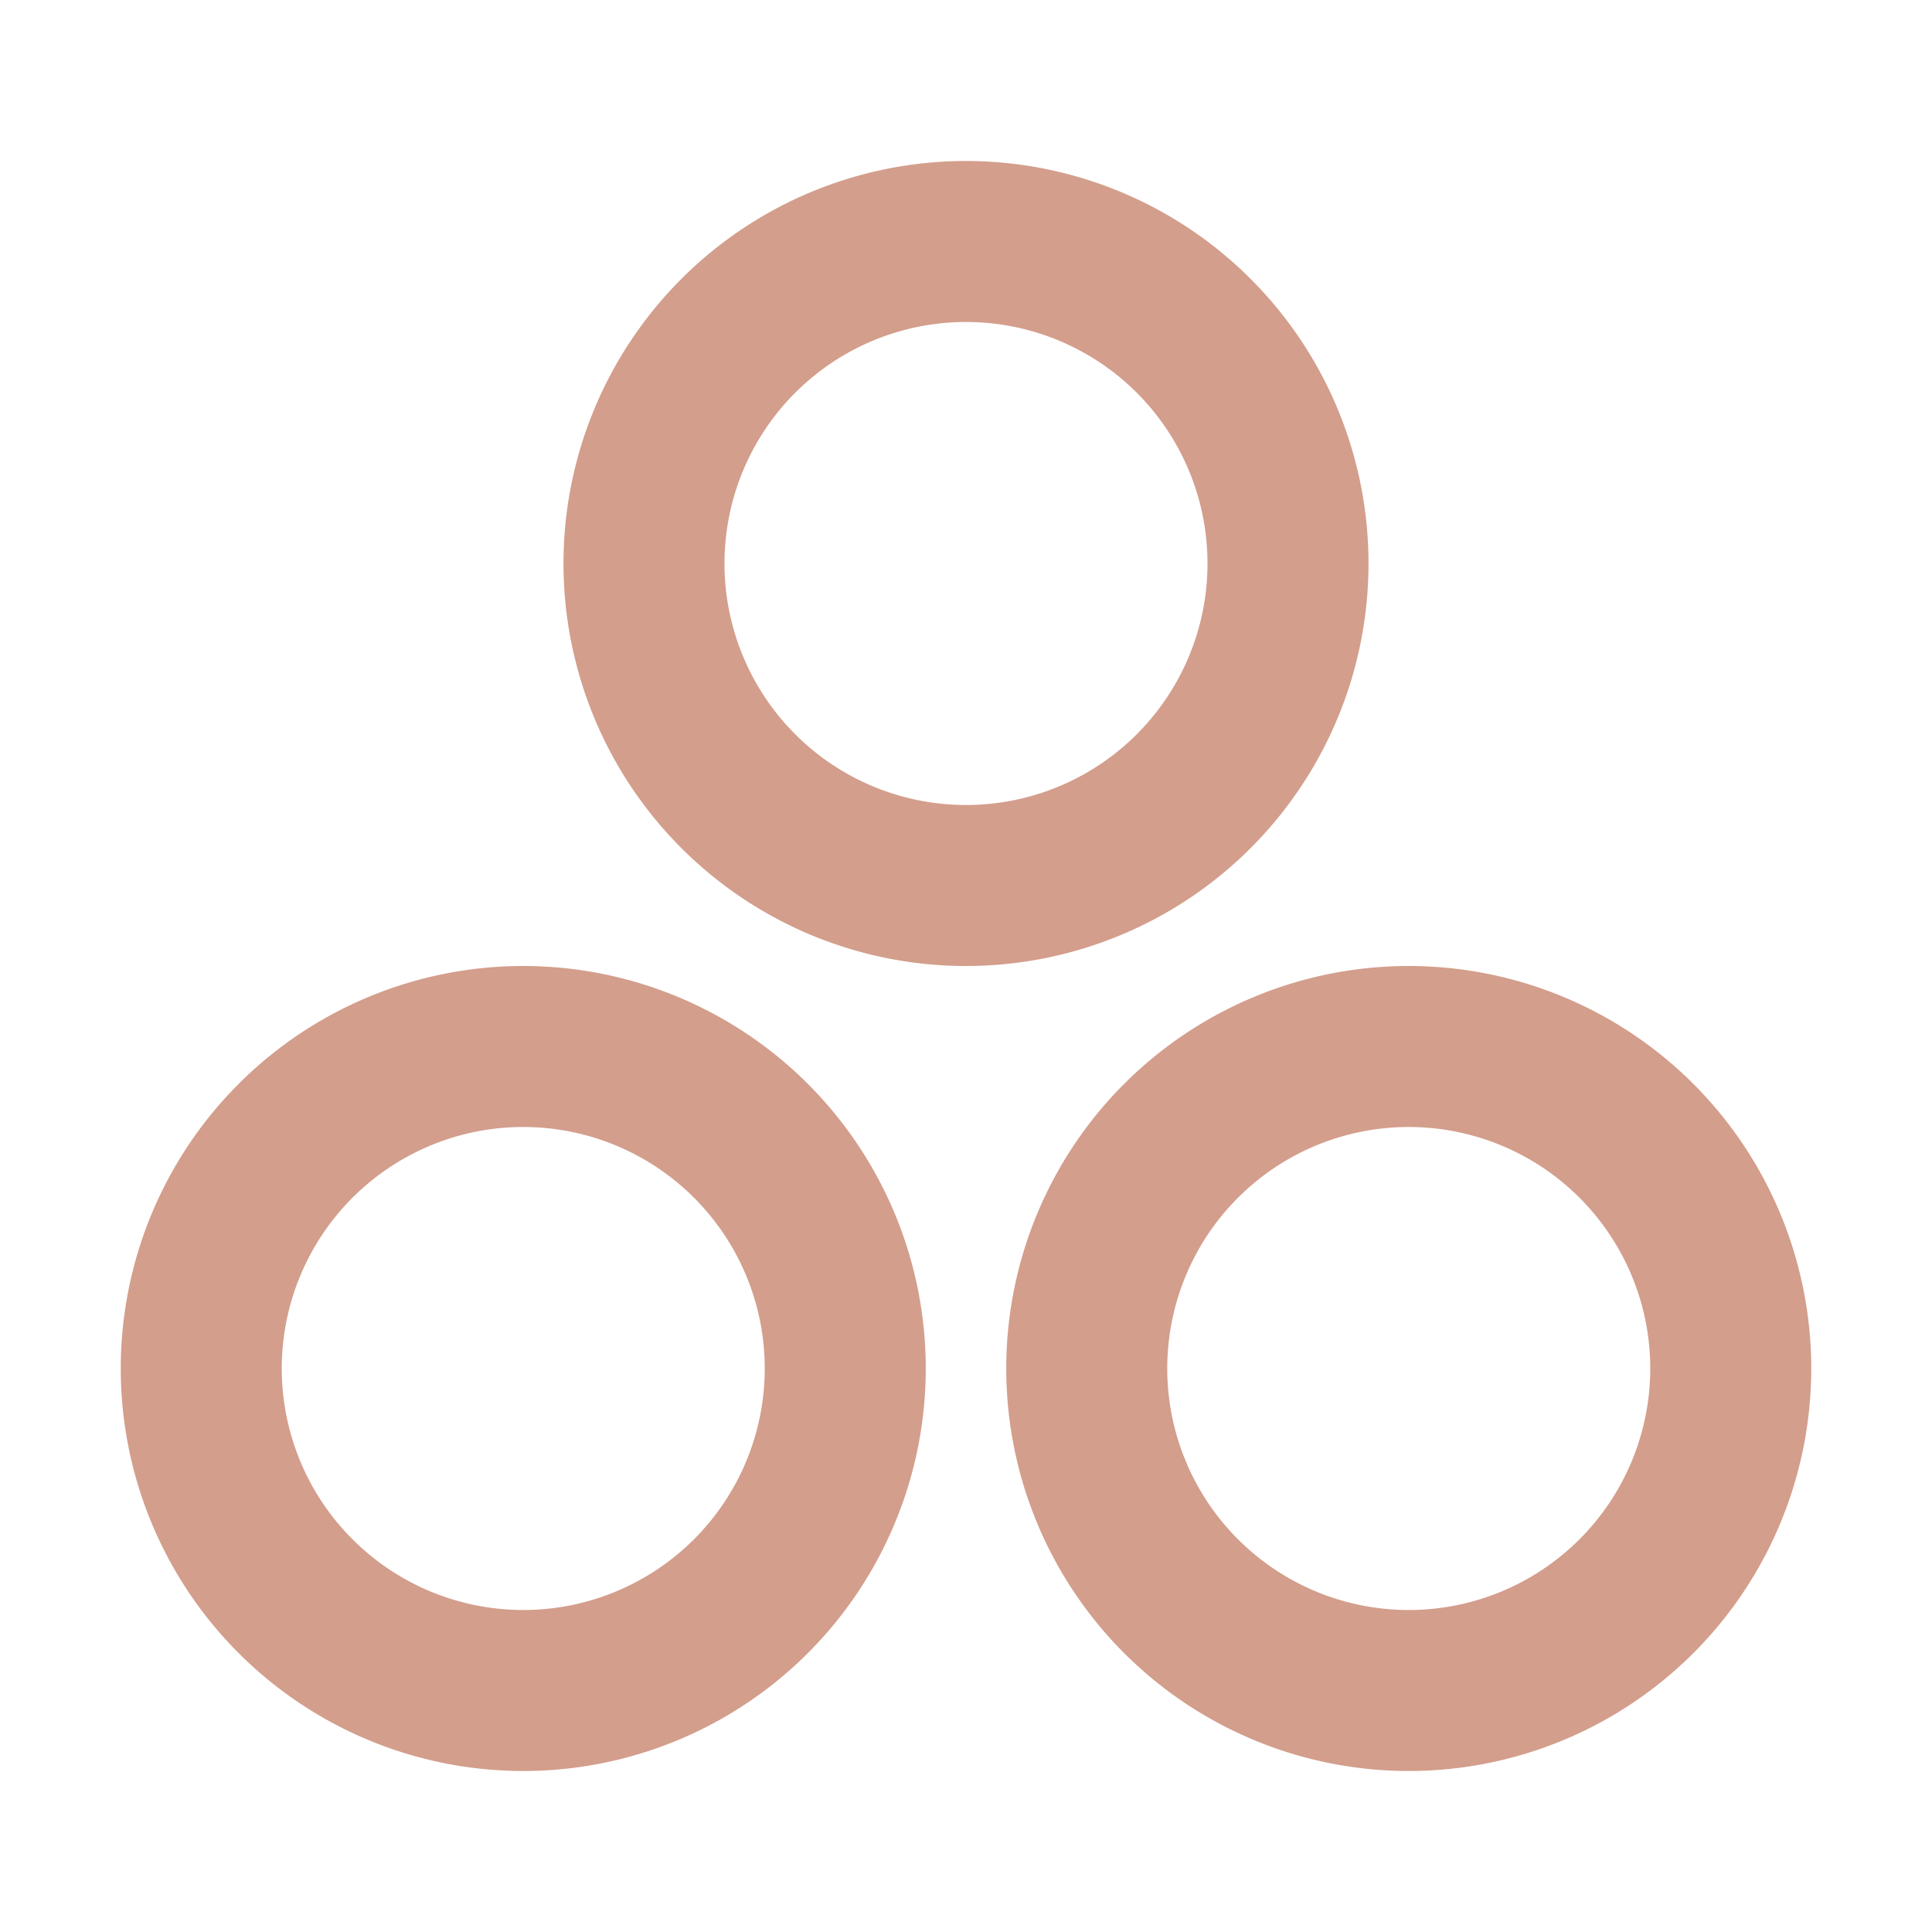 <svg  xmlns="http://www.w3.org/2000/svg"  width="24"  height="24"  viewBox="0 0 24 24"  fill="none"  stroke="#d39e8c"  stroke-width="2"  stroke-linecap="round"  stroke-linejoin="round"  class="icon icon-tabler icons-tabler-outline icon-tabler-circles"><path stroke="none" d="M0 0h24v24H0z" fill="none"/><path d="M12 7m-4 0a4 4 0 1 0 8 0a4 4 0 1 0 -8 0" /><path d="M6.5 17m-4 0a4 4 0 1 0 8 0a4 4 0 1 0 -8 0" /><path d="M17.5 17m-4 0a4 4 0 1 0 8 0a4 4 0 1 0 -8 0" /></svg>